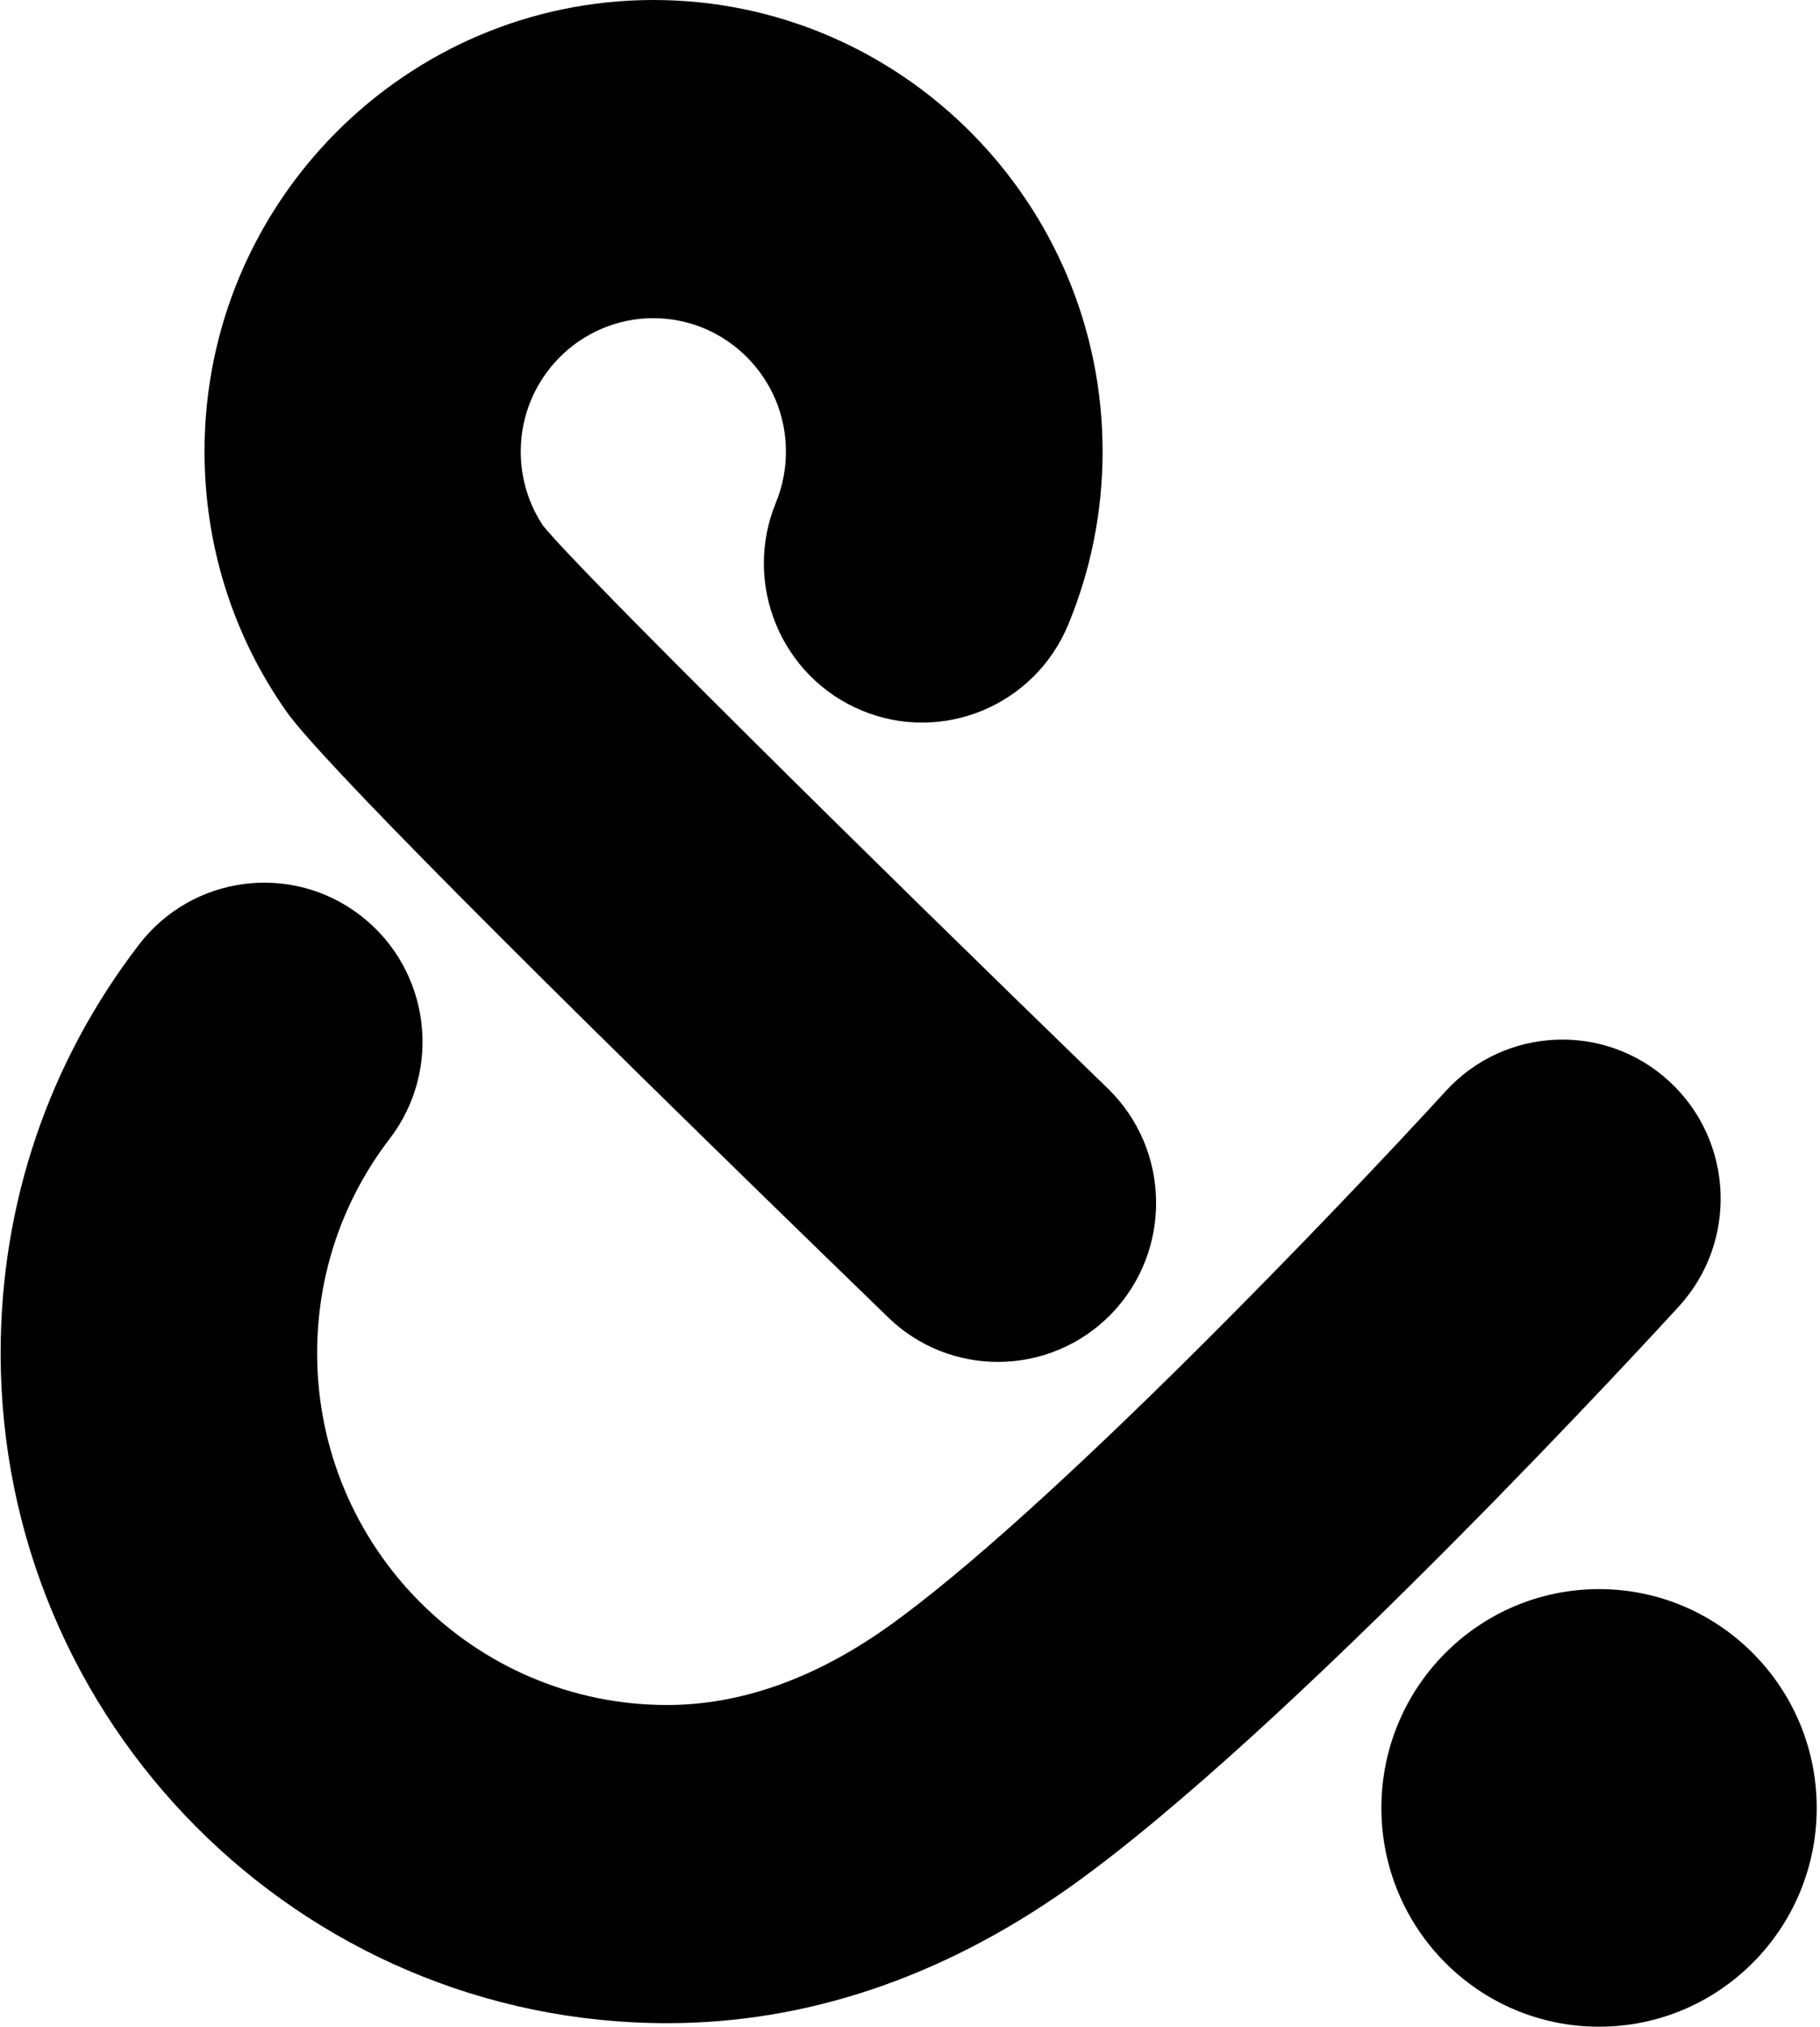 <?xml version="1.0" encoding="UTF-8"?> <svg xmlns="http://www.w3.org/2000/svg" width="345" height="384" viewBox="0 0 345 384" fill="none"><path d="M303.118 301.088C280.348 301.088 261.859 319.637 261.859 342.544C261.859 365.423 280.32 384 303.118 384C325.889 384 344.377 365.451 344.377 342.544C344.377 319.665 325.889 301.088 303.118 301.088Z" fill="black"></path><path d="M126.456 383.332C56.783 383.332 0.121 326.371 0.121 256.393C0.121 228.095 9.185 201.333 26.339 178.984C36.459 165.799 55.281 163.34 68.404 173.509C81.527 183.677 83.974 202.59 73.853 215.775C64.873 227.508 60.119 241.56 60.119 256.393C60.119 293.156 89.868 323.047 126.456 323.047C140.274 323.047 154.231 318.131 167.965 308.465C198.353 287.01 254.848 227.732 274.06 206.724C285.264 194.46 304.253 193.65 316.459 204.908C328.664 216.166 329.47 235.246 318.266 247.51C315.263 250.806 244.311 328.243 202.413 357.827C178.391 374.728 152.841 383.332 126.456 383.332Z" fill="black"></path><path d="M189.183 258.039C181.677 258.039 174.17 255.246 168.359 249.603C98.769 182.167 60.374 143.504 54.258 134.76C44.11 120.318 38.772 103.277 38.772 85.538C38.744 38.383 76.944 0 123.875 0C170.806 0 209.007 38.383 209.007 85.538C209.007 96.88 206.81 107.914 202.501 118.334C196.134 133.699 178.591 140.99 163.299 134.593C148.008 128.196 140.751 110.568 147.09 95.204C148.341 92.159 148.981 88.891 148.981 85.538C148.981 71.626 137.693 60.285 123.847 60.285C110.002 60.285 98.714 71.626 98.714 85.538C98.714 90.623 100.187 95.511 102.995 99.674C110.447 108.753 163.438 161.104 209.98 206.219C221.907 217.784 222.241 236.864 210.758 248.849C204.892 254.939 197.051 258.039 189.183 258.039Z" fill="black"></path></svg> 